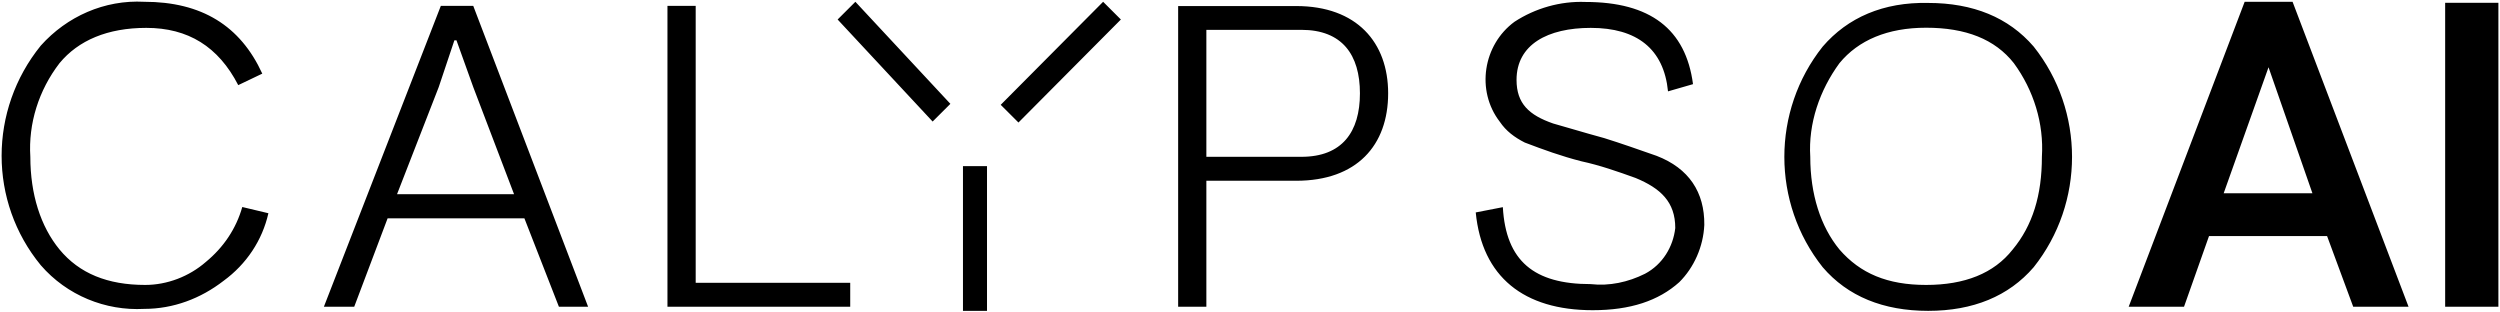<?xml version="1.0" encoding="UTF-8"?><svg width="112" height="14" viewBox="0 0 112 14" fill="none" xmlns="http://www.w3.org/2000/svg">
<g clip-path="url(#clip0_54_1534)">
<path d="M19.749 0.264L14.51 13.742H15.869L17.365 9.781H23.493L25.039 13.742H26.347L21.202 0.264H19.749ZM17.784 8.708L19.655 3.902L20.356 1.807H20.45L21.202 3.902L23.03 8.701H17.784V8.708ZM31.167 0.264H29.902V13.742H38.09V12.669H31.167V0.264ZM9.221 11.736C8.469 12.39 7.486 12.765 6.504 12.765C4.82 12.765 3.555 12.251 2.667 11.178C1.821 10.149 1.359 8.708 1.359 7.025C1.265 5.533 1.734 4.042 2.667 2.829C3.512 1.807 4.82 1.249 6.554 1.249C8.426 1.249 9.784 2.087 10.673 3.814L11.75 3.299C10.767 1.153 9.033 0.08 6.46 0.08C4.683 -0.015 2.999 0.734 1.828 2.043C-0.513 4.931 -0.513 9.039 1.828 11.883C2.999 13.235 4.726 13.933 6.46 13.838C7.768 13.838 8.989 13.375 10.016 12.581C11.042 11.832 11.75 10.766 12.024 9.553L10.854 9.274C10.579 10.244 10.016 11.082 9.221 11.736ZM38.321 0.08L37.526 0.874L41.782 5.445L42.577 4.652L38.321 0.08ZM43.141 13.926H44.218V7.444H43.141V13.926ZM74.214 6.981C73.419 6.702 72.624 6.423 71.873 6.188C70.846 5.908 70.095 5.673 69.582 5.533C68.505 5.159 67.941 4.644 67.941 3.579C67.941 1.991 69.343 1.249 71.266 1.249C73.325 1.249 74.539 2.182 74.727 4.093L75.847 3.77C75.522 1.3 73.925 0.088 71.027 0.088C69.907 0.044 68.78 0.367 67.847 0.977C66.446 2.006 66.113 4.056 67.19 5.453C67.472 5.871 67.847 6.151 68.31 6.386C69.155 6.709 69.95 6.996 70.839 7.224C71.685 7.407 72.48 7.687 73.274 7.973C74.394 8.436 75.052 9.046 75.052 10.215C74.958 11.053 74.488 11.846 73.694 12.265C72.942 12.64 72.104 12.824 71.258 12.728C68.729 12.728 67.465 11.699 67.327 9.281L66.113 9.517C66.395 12.405 68.267 13.897 71.352 13.897C73.036 13.897 74.3 13.478 75.233 12.64C75.89 11.986 76.309 11.053 76.353 10.075C76.367 8.613 75.666 7.54 74.214 6.981ZM86.383 0.132C84.374 0.088 82.777 0.786 81.657 2.087C79.366 4.968 79.366 9.09 81.657 11.971C82.777 13.279 84.374 13.926 86.383 13.926C88.392 13.926 89.989 13.272 91.109 11.971C93.4 9.09 93.4 4.968 91.109 2.087C89.982 0.779 88.392 0.132 86.383 0.132ZM91.477 7.025C91.477 8.752 91.058 10.105 90.169 11.178C89.324 12.251 88.016 12.765 86.289 12.765C84.555 12.765 83.341 12.251 82.408 11.178C81.563 10.149 81.1 8.708 81.1 7.025C81.007 5.533 81.52 4.042 82.408 2.829C83.254 1.8 84.562 1.242 86.289 1.242C88.067 1.242 89.374 1.756 90.22 2.829C91.109 4.042 91.571 5.533 91.477 7.025ZM58.07 0.271H52.781V13.742H54.045V8.098H58.07C60.787 8.098 62.189 6.511 62.189 4.181C62.189 1.903 60.787 0.271 58.07 0.271ZM58.302 7.025H54.045V1.337H58.302C60.13 1.337 60.925 2.454 60.925 4.181C60.925 5.908 60.13 7.025 58.302 7.025ZM44.832 4.696L45.627 5.489L50.215 0.874L49.42 0.08L44.832 4.696ZM109.543 0.125V13.742H111.928V0.125H109.543ZM100.561 0.08L95.365 13.742H97.844L98.964 10.575H104.253L105.424 13.742H107.903L102.707 0.08H100.561ZM99.621 8.657L101.63 3.013L103.596 8.657H99.621Z" fill="black"/>
</g>
<defs>
<clipPath id="clip0_54_1534">
<rect width="112" height="14" fill="white"/>
</clipPath>
</defs>
</svg>
